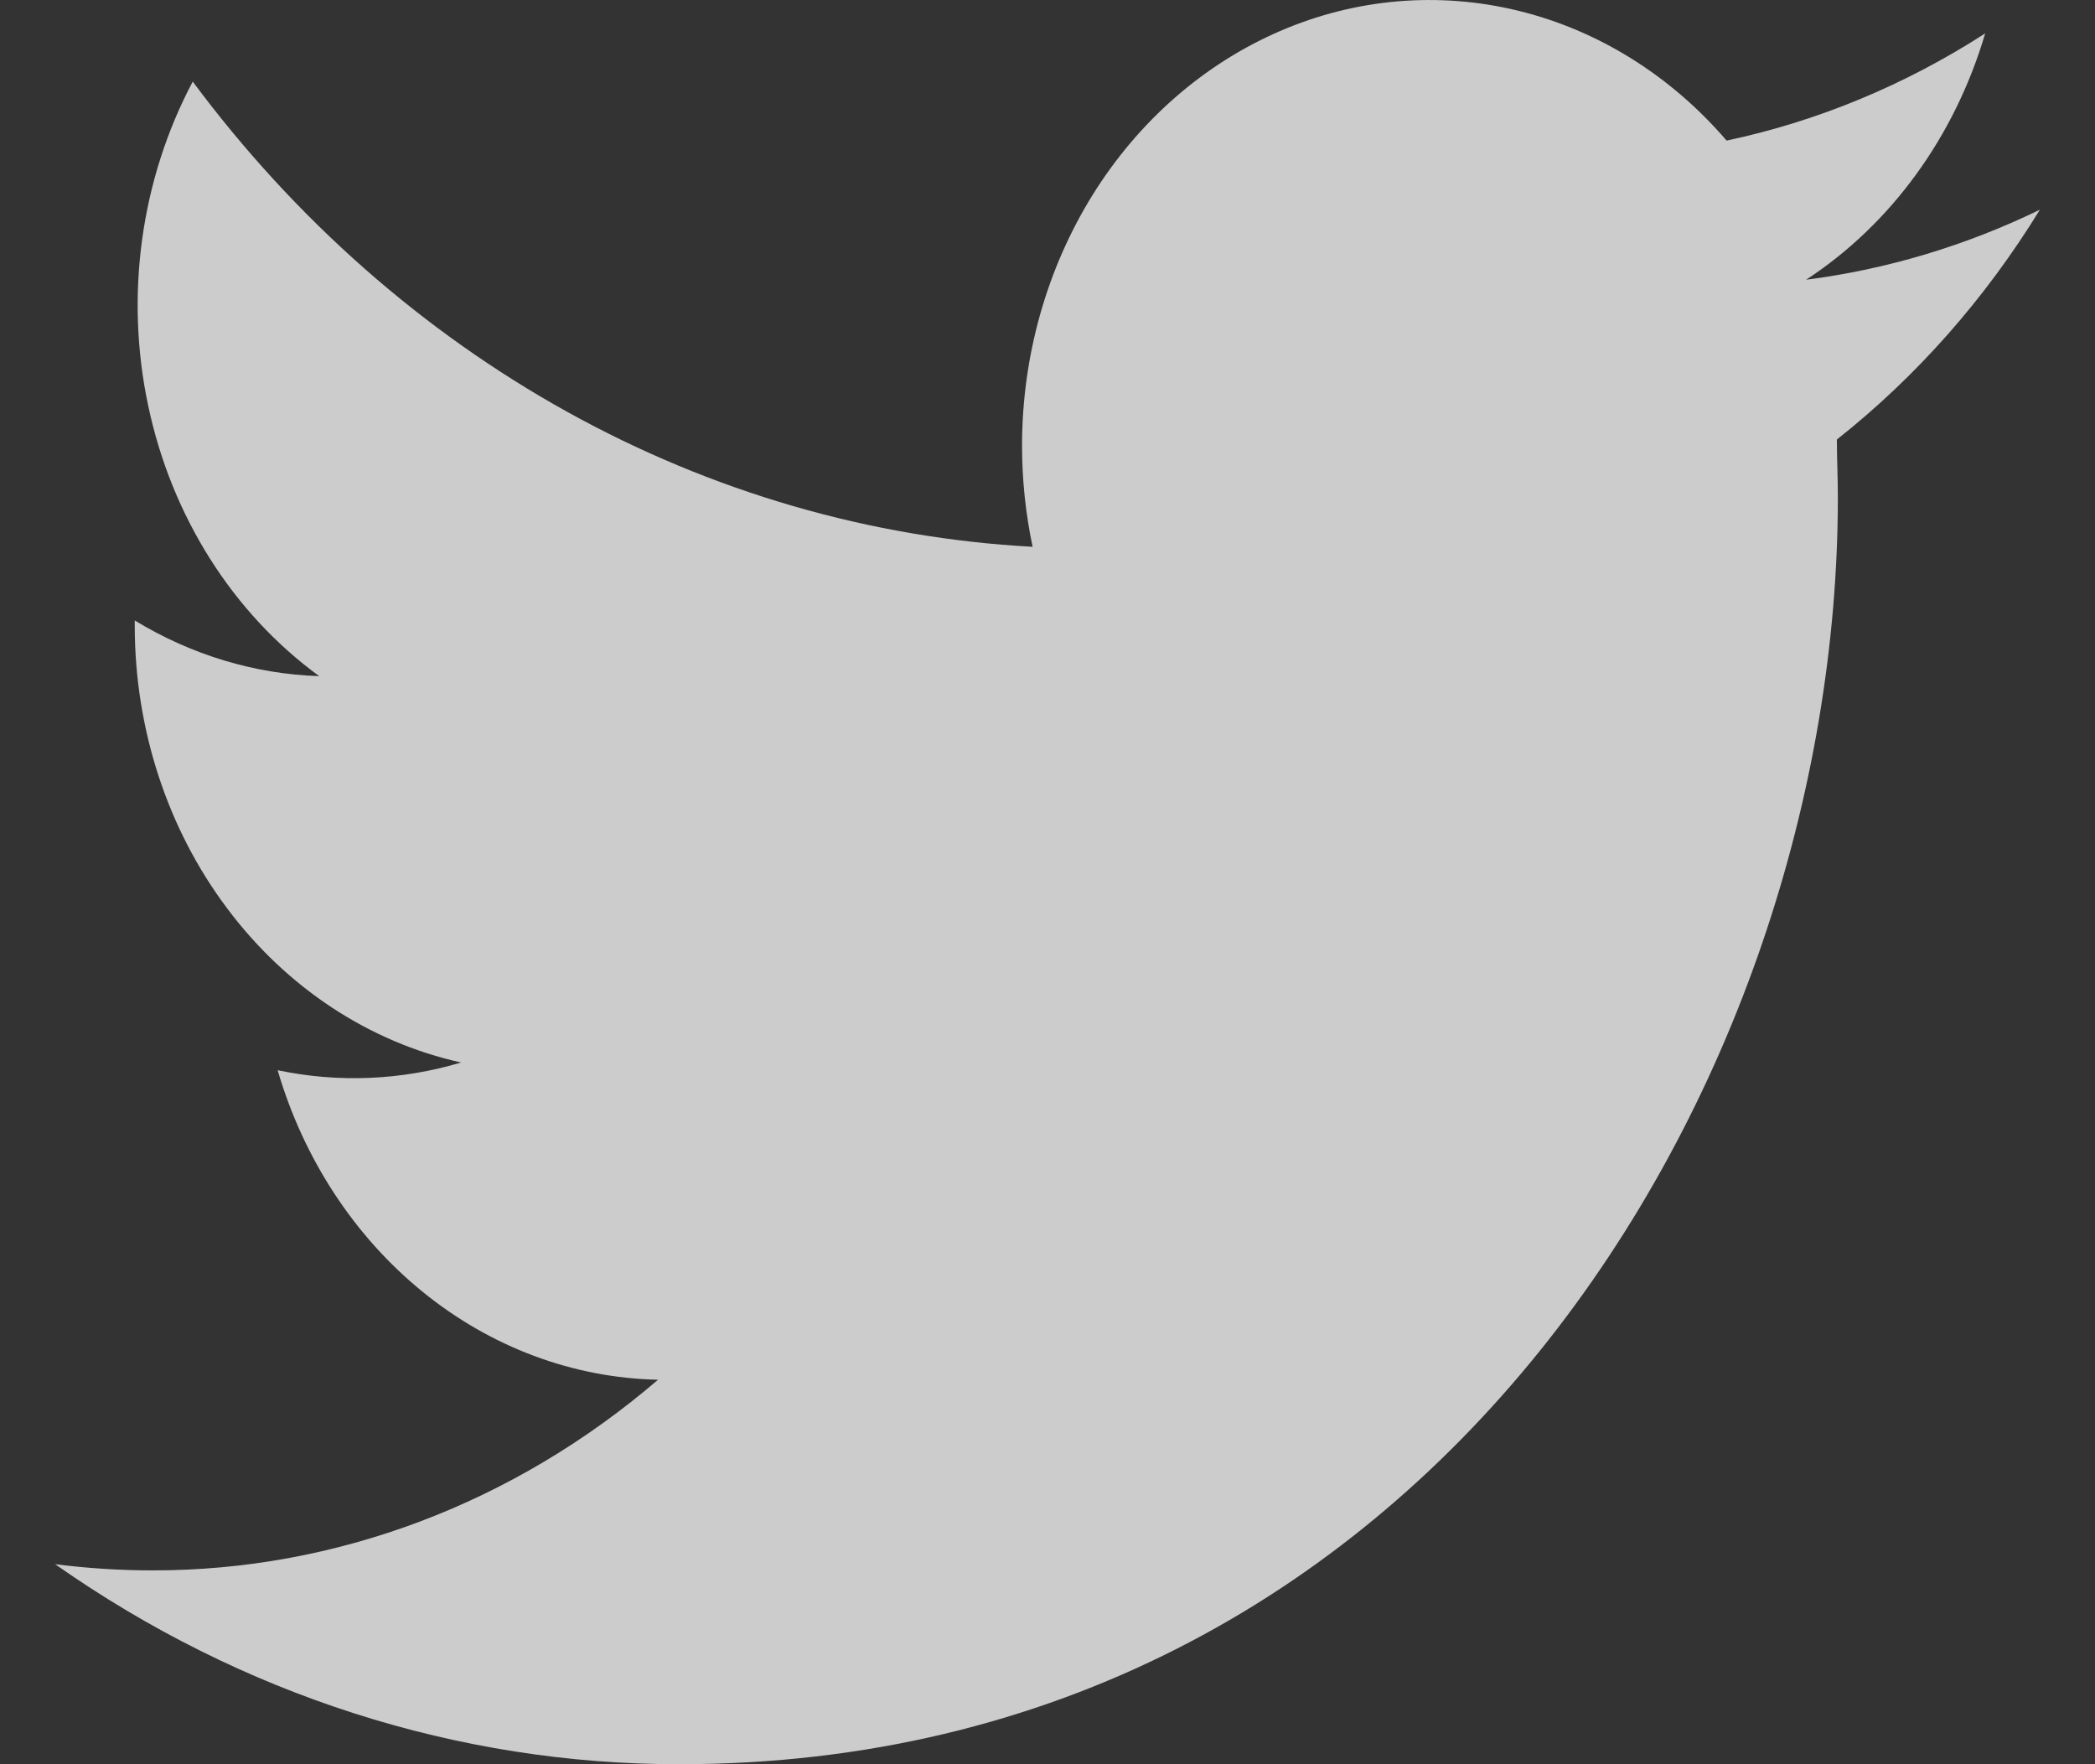 <svg width="19" height="16" viewBox="0 0 19 16" fill="none" xmlns="http://www.w3.org/2000/svg">
<rect x="0" y="0" width="19" height="16" fill="#333333" stroke="none"/>
<g opacity="0.75" clip-path="url(#clip0_1527_494)">
<path d="M16.659 3.986C16.659 4.158 16.668 4.333 16.668 4.507C16.668 9.846 12.953 16 6.162 16C4.154 16.002 2.189 15.372 0.5 14.186C0.792 14.223 1.086 14.242 1.381 14.242C3.044 14.245 4.659 13.636 5.968 12.513C5.197 12.497 4.45 12.218 3.831 11.714C3.213 11.211 2.753 10.509 2.518 9.706C3.07 9.822 3.639 9.798 4.182 9.636C3.347 9.451 2.596 8.956 2.057 8.234C1.517 7.513 1.223 6.61 1.222 5.678C1.222 5.66 1.222 5.643 1.222 5.627C1.735 5.939 2.308 6.113 2.895 6.132C2.112 5.561 1.558 4.686 1.345 3.684C1.131 2.683 1.276 1.63 1.748 0.74C2.676 1.988 3.834 3.009 5.146 3.736C6.458 4.463 7.896 4.88 9.365 4.959C9.301 4.657 9.269 4.348 9.269 4.039C9.27 3.229 9.493 2.438 9.909 1.768C10.326 1.098 10.917 0.581 11.606 0.283C12.294 -0.015 13.049 -0.079 13.772 0.098C14.495 0.275 15.152 0.685 15.659 1.275C16.485 1.1 17.278 0.771 18.004 0.303C17.728 1.239 17.151 2.033 16.38 2.537C17.112 2.443 17.826 2.229 18.5 1.902C18.004 2.71 17.381 3.416 16.659 3.986Z" fill="white"/>
</g>
<defs>
<clipPath id="clip0_1527_494">
<rect width="18" height="16" fill="white" transform="translate(0.5)"/>
</clipPath>
</defs>
</svg>

